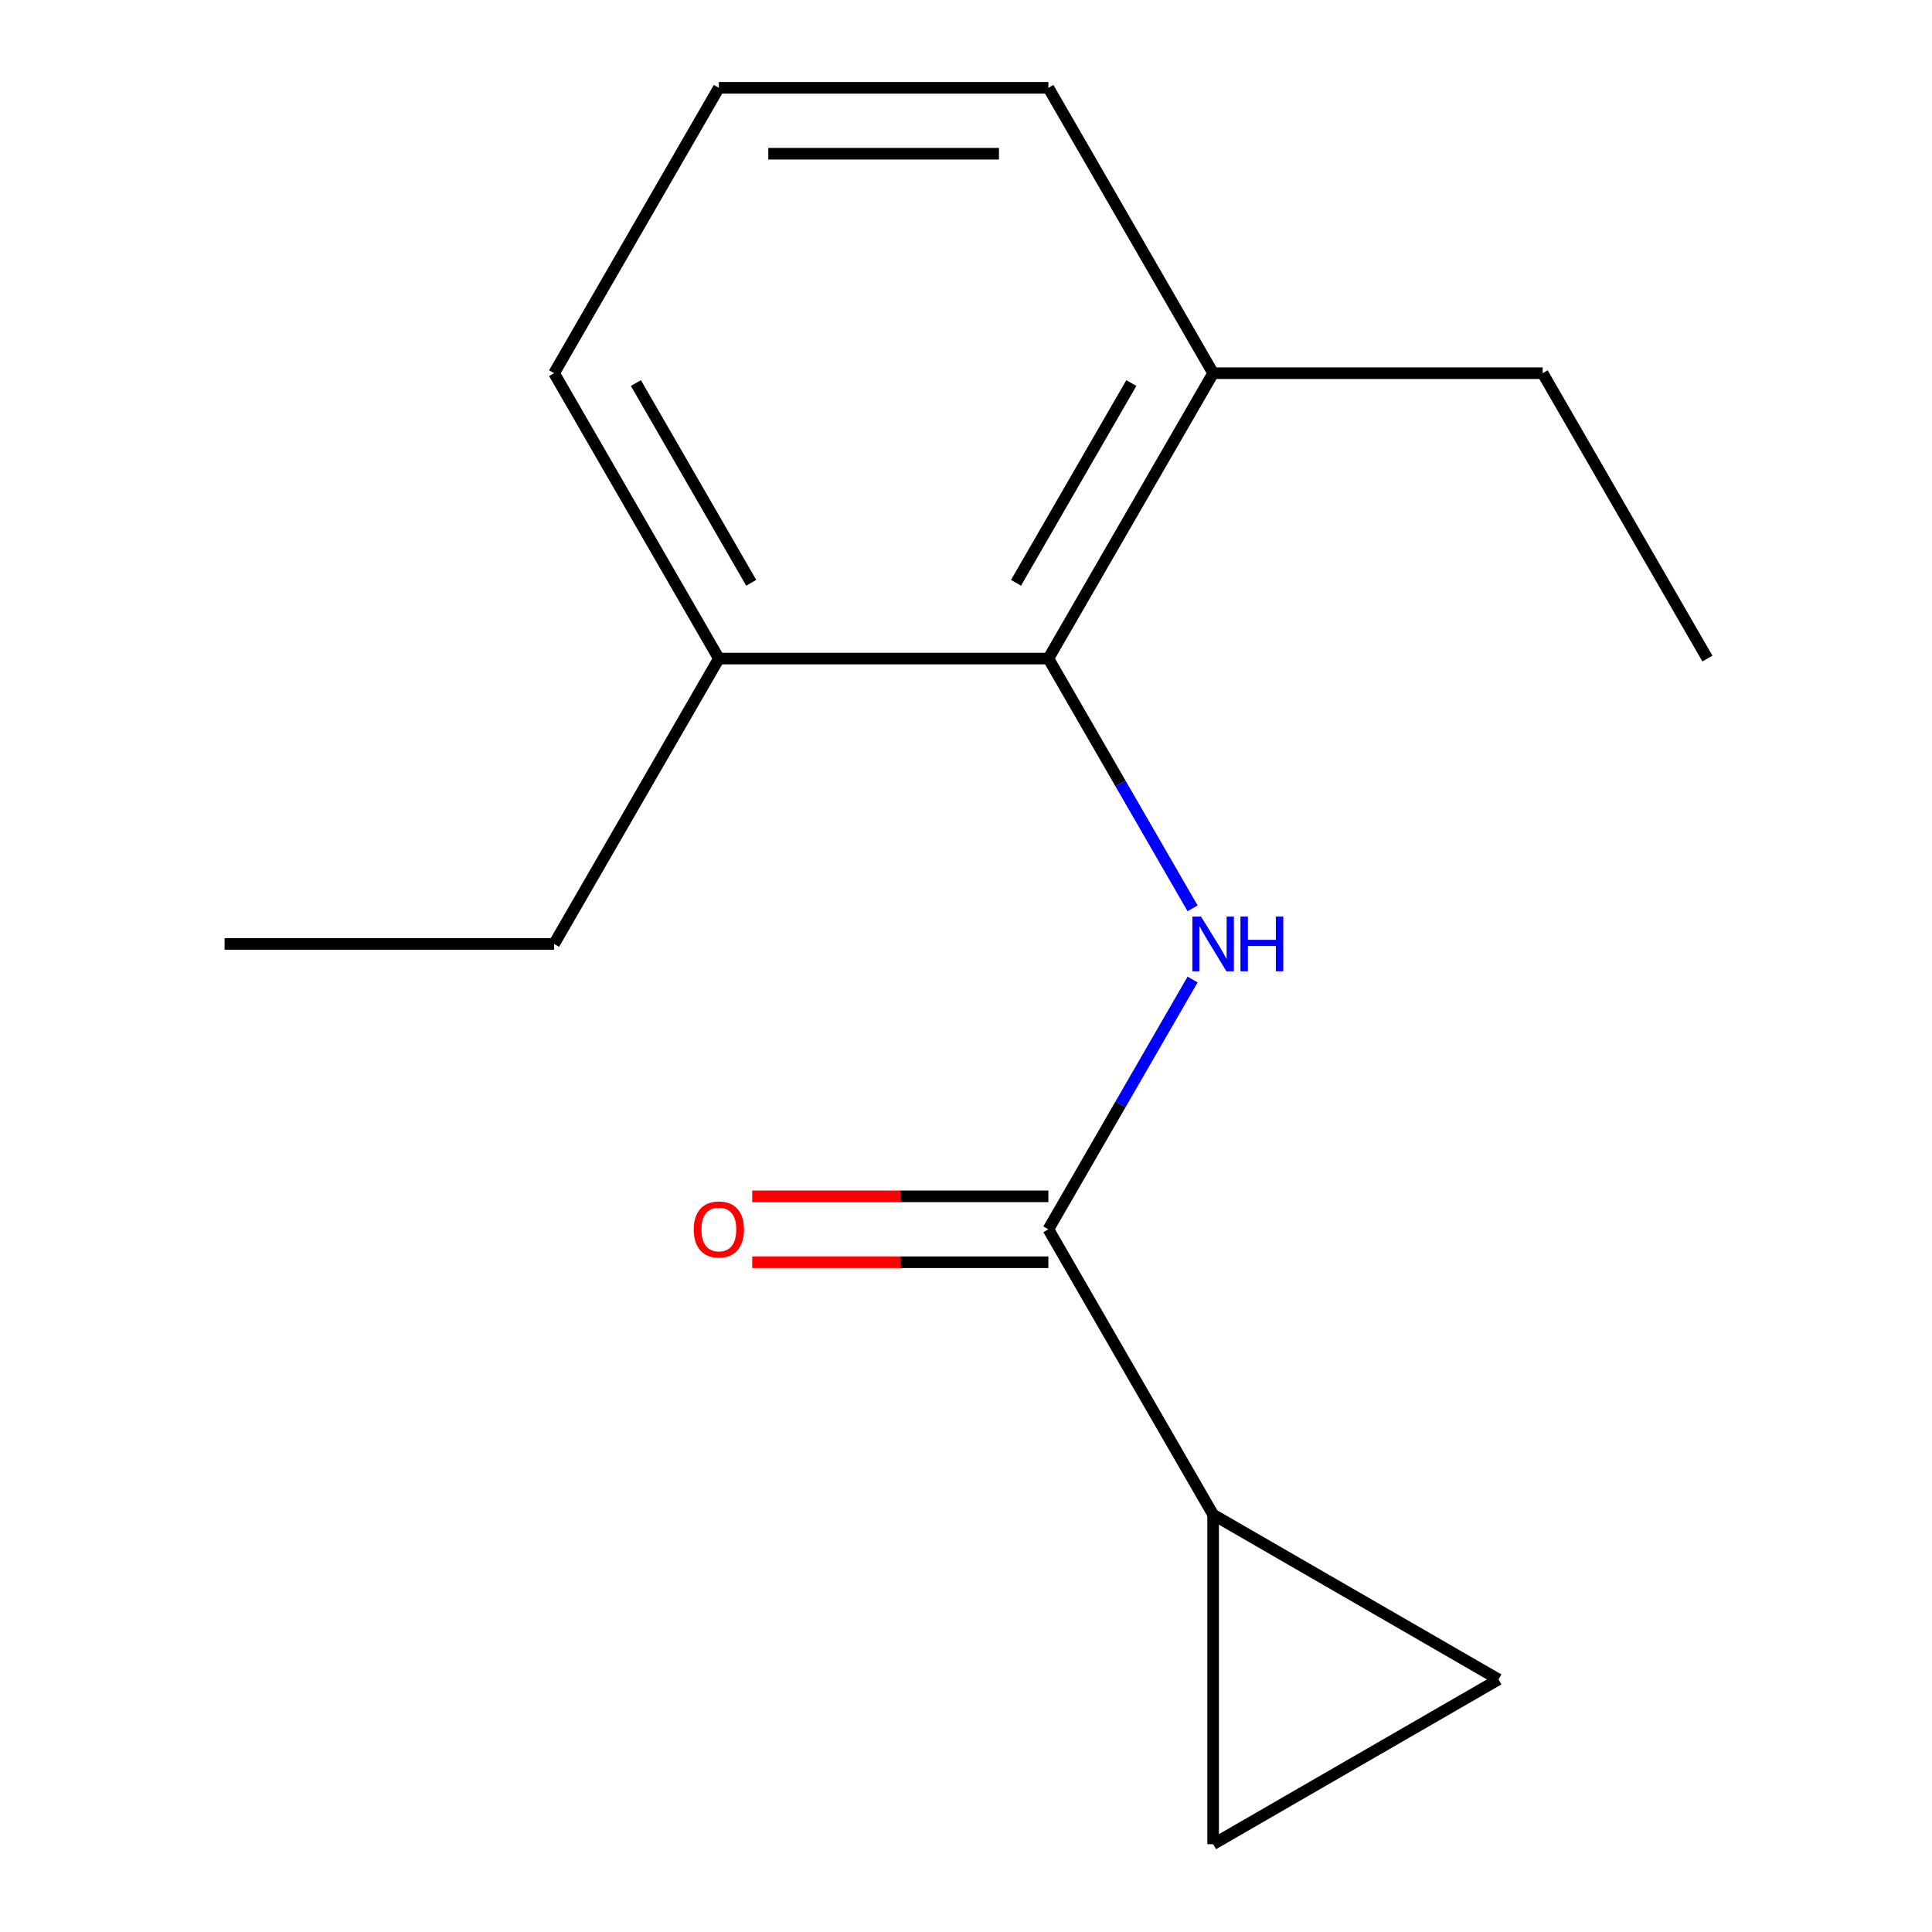<?xml version='1.0' encoding='iso-8859-1'?>
<svg version='1.1' baseProfile='full'
              xmlns='http://www.w3.org/2000/svg'
                      xmlns:rdkit='http://www.rdkit.org/xml'
                      xmlns:xlink='http://www.w3.org/1999/xlink'
                  xml:space='preserve'
width='1000px' height='1000px' viewBox='0 0 1000 1000'>
<!-- END OF HEADER -->
<rect style='opacity:1.0;fill:#FFFFFF;stroke:none' width='1000' height='1000' x='0' y='0'> </rect>
<path class='bond-0' d='M 617.281,506.999 L 579.96,571.64' style='fill:none;fill-rule:evenodd;stroke:#0000FF;stroke-width:6px;stroke-linecap:butt;stroke-linejoin:miter;stroke-opacity:1' />
<path class='bond-0' d='M 579.96,571.64 L 542.639,636.282' style='fill:none;fill-rule:evenodd;stroke:#000000;stroke-width:6px;stroke-linecap:butt;stroke-linejoin:miter;stroke-opacity:1' />
<path class='bond-1' d='M 617.281,470.151 L 579.96,405.509' style='fill:none;fill-rule:evenodd;stroke:#0000FF;stroke-width:6px;stroke-linecap:butt;stroke-linejoin:miter;stroke-opacity:1' />
<path class='bond-1' d='M 579.96,405.509 L 542.639,340.868' style='fill:none;fill-rule:evenodd;stroke:#000000;stroke-width:6px;stroke-linecap:butt;stroke-linejoin:miter;stroke-opacity:1' />
<path class='bond-2' d='M 542.639,636.282 L 627.918,783.988' style='fill:none;fill-rule:evenodd;stroke:#000000;stroke-width:6px;stroke-linecap:butt;stroke-linejoin:miter;stroke-opacity:1' />
<path class='bond-5' d='M 542.639,619.226 L 465.993,619.226' style='fill:none;fill-rule:evenodd;stroke:#000000;stroke-width:6px;stroke-linecap:butt;stroke-linejoin:miter;stroke-opacity:1' />
<path class='bond-5' d='M 465.993,619.226 L 389.346,619.226' style='fill:none;fill-rule:evenodd;stroke:#FF0000;stroke-width:6px;stroke-linecap:butt;stroke-linejoin:miter;stroke-opacity:1' />
<path class='bond-5' d='M 542.639,653.337 L 465.993,653.337' style='fill:none;fill-rule:evenodd;stroke:#000000;stroke-width:6px;stroke-linecap:butt;stroke-linejoin:miter;stroke-opacity:1' />
<path class='bond-5' d='M 465.993,653.337 L 389.346,653.337' style='fill:none;fill-rule:evenodd;stroke:#FF0000;stroke-width:6px;stroke-linecap:butt;stroke-linejoin:miter;stroke-opacity:1' />
<path class='bond-6' d='M 542.639,340.868 L 627.918,193.161' style='fill:none;fill-rule:evenodd;stroke:#000000;stroke-width:6px;stroke-linecap:butt;stroke-linejoin:miter;stroke-opacity:1' />
<path class='bond-6' d='M 525.89,301.656 L 585.585,198.262' style='fill:none;fill-rule:evenodd;stroke:#000000;stroke-width:6px;stroke-linecap:butt;stroke-linejoin:miter;stroke-opacity:1' />
<path class='bond-7' d='M 542.639,340.868 L 372.082,340.868' style='fill:none;fill-rule:evenodd;stroke:#000000;stroke-width:6px;stroke-linecap:butt;stroke-linejoin:miter;stroke-opacity:1' />
<path class='bond-3' d='M 627.918,783.988 L 775.625,869.267' style='fill:none;fill-rule:evenodd;stroke:#000000;stroke-width:6px;stroke-linecap:butt;stroke-linejoin:miter;stroke-opacity:1' />
<path class='bond-4' d='M 627.918,783.988 L 627.918,954.545' style='fill:none;fill-rule:evenodd;stroke:#000000;stroke-width:6px;stroke-linecap:butt;stroke-linejoin:miter;stroke-opacity:1' />
<path class='bond-16' d='M 775.625,869.267 L 627.918,954.545' style='fill:none;fill-rule:evenodd;stroke:#000000;stroke-width:6px;stroke-linecap:butt;stroke-linejoin:miter;stroke-opacity:1' />
<path class='bond-10' d='M 627.918,193.161 L 542.639,45.455' style='fill:none;fill-rule:evenodd;stroke:#000000;stroke-width:6px;stroke-linecap:butt;stroke-linejoin:miter;stroke-opacity:1' />
<path class='bond-12' d='M 627.918,193.161 L 798.475,193.161' style='fill:none;fill-rule:evenodd;stroke:#000000;stroke-width:6px;stroke-linecap:butt;stroke-linejoin:miter;stroke-opacity:1' />
<path class='bond-9' d='M 372.082,340.868 L 286.804,193.161' style='fill:none;fill-rule:evenodd;stroke:#000000;stroke-width:6px;stroke-linecap:butt;stroke-linejoin:miter;stroke-opacity:1' />
<path class='bond-9' d='M 388.832,301.656 L 329.137,198.262' style='fill:none;fill-rule:evenodd;stroke:#000000;stroke-width:6px;stroke-linecap:butt;stroke-linejoin:miter;stroke-opacity:1' />
<path class='bond-11' d='M 372.082,340.868 L 286.804,488.575' style='fill:none;fill-rule:evenodd;stroke:#000000;stroke-width:6px;stroke-linecap:butt;stroke-linejoin:miter;stroke-opacity:1' />
<path class='bond-8' d='M 372.082,45.455 L 286.804,193.161' style='fill:none;fill-rule:evenodd;stroke:#000000;stroke-width:6px;stroke-linecap:butt;stroke-linejoin:miter;stroke-opacity:1' />
<path class='bond-15' d='M 372.082,45.455 L 542.639,45.455' style='fill:none;fill-rule:evenodd;stroke:#000000;stroke-width:6px;stroke-linecap:butt;stroke-linejoin:miter;stroke-opacity:1' />
<path class='bond-15' d='M 397.666,79.566 L 517.056,79.566' style='fill:none;fill-rule:evenodd;stroke:#000000;stroke-width:6px;stroke-linecap:butt;stroke-linejoin:miter;stroke-opacity:1' />
<path class='bond-14' d='M 286.804,488.575 L 116.247,488.575' style='fill:none;fill-rule:evenodd;stroke:#000000;stroke-width:6px;stroke-linecap:butt;stroke-linejoin:miter;stroke-opacity:1' />
<path class='bond-13' d='M 798.475,193.161 L 883.753,340.868' style='fill:none;fill-rule:evenodd;stroke:#000000;stroke-width:6px;stroke-linecap:butt;stroke-linejoin:miter;stroke-opacity:1' />
<path  class='atom-0' d='M 621.658 474.415
L 630.938 489.415
Q 631.858 490.895, 633.338 493.575
Q 634.818 496.255, 634.898 496.415
L 634.898 474.415
L 638.658 474.415
L 638.658 502.735
L 634.778 502.735
L 624.818 486.335
Q 623.658 484.415, 622.418 482.215
Q 621.218 480.015, 620.858 479.335
L 620.858 502.735
L 617.178 502.735
L 617.178 474.415
L 621.658 474.415
' fill='#0000FF'/>
<path  class='atom-0' d='M 642.058 474.415
L 645.898 474.415
L 645.898 486.455
L 660.378 486.455
L 660.378 474.415
L 664.218 474.415
L 664.218 502.735
L 660.378 502.735
L 660.378 489.655
L 645.898 489.655
L 645.898 502.735
L 642.058 502.735
L 642.058 474.415
' fill='#0000FF'/>
<path  class='atom-6' d='M 359.082 636.362
Q 359.082 629.562, 362.442 625.762
Q 365.802 621.962, 372.082 621.962
Q 378.362 621.962, 381.722 625.762
Q 385.082 629.562, 385.082 636.362
Q 385.082 643.242, 381.682 647.162
Q 378.282 651.042, 372.082 651.042
Q 365.842 651.042, 362.442 647.162
Q 359.082 643.282, 359.082 636.362
M 372.082 647.842
Q 376.402 647.842, 378.722 644.962
Q 381.082 642.042, 381.082 636.362
Q 381.082 630.802, 378.722 628.002
Q 376.402 625.162, 372.082 625.162
Q 367.762 625.162, 365.402 627.962
Q 363.082 630.762, 363.082 636.362
Q 363.082 642.082, 365.402 644.962
Q 367.762 647.842, 372.082 647.842
' fill='#FF0000'/>
</svg>
